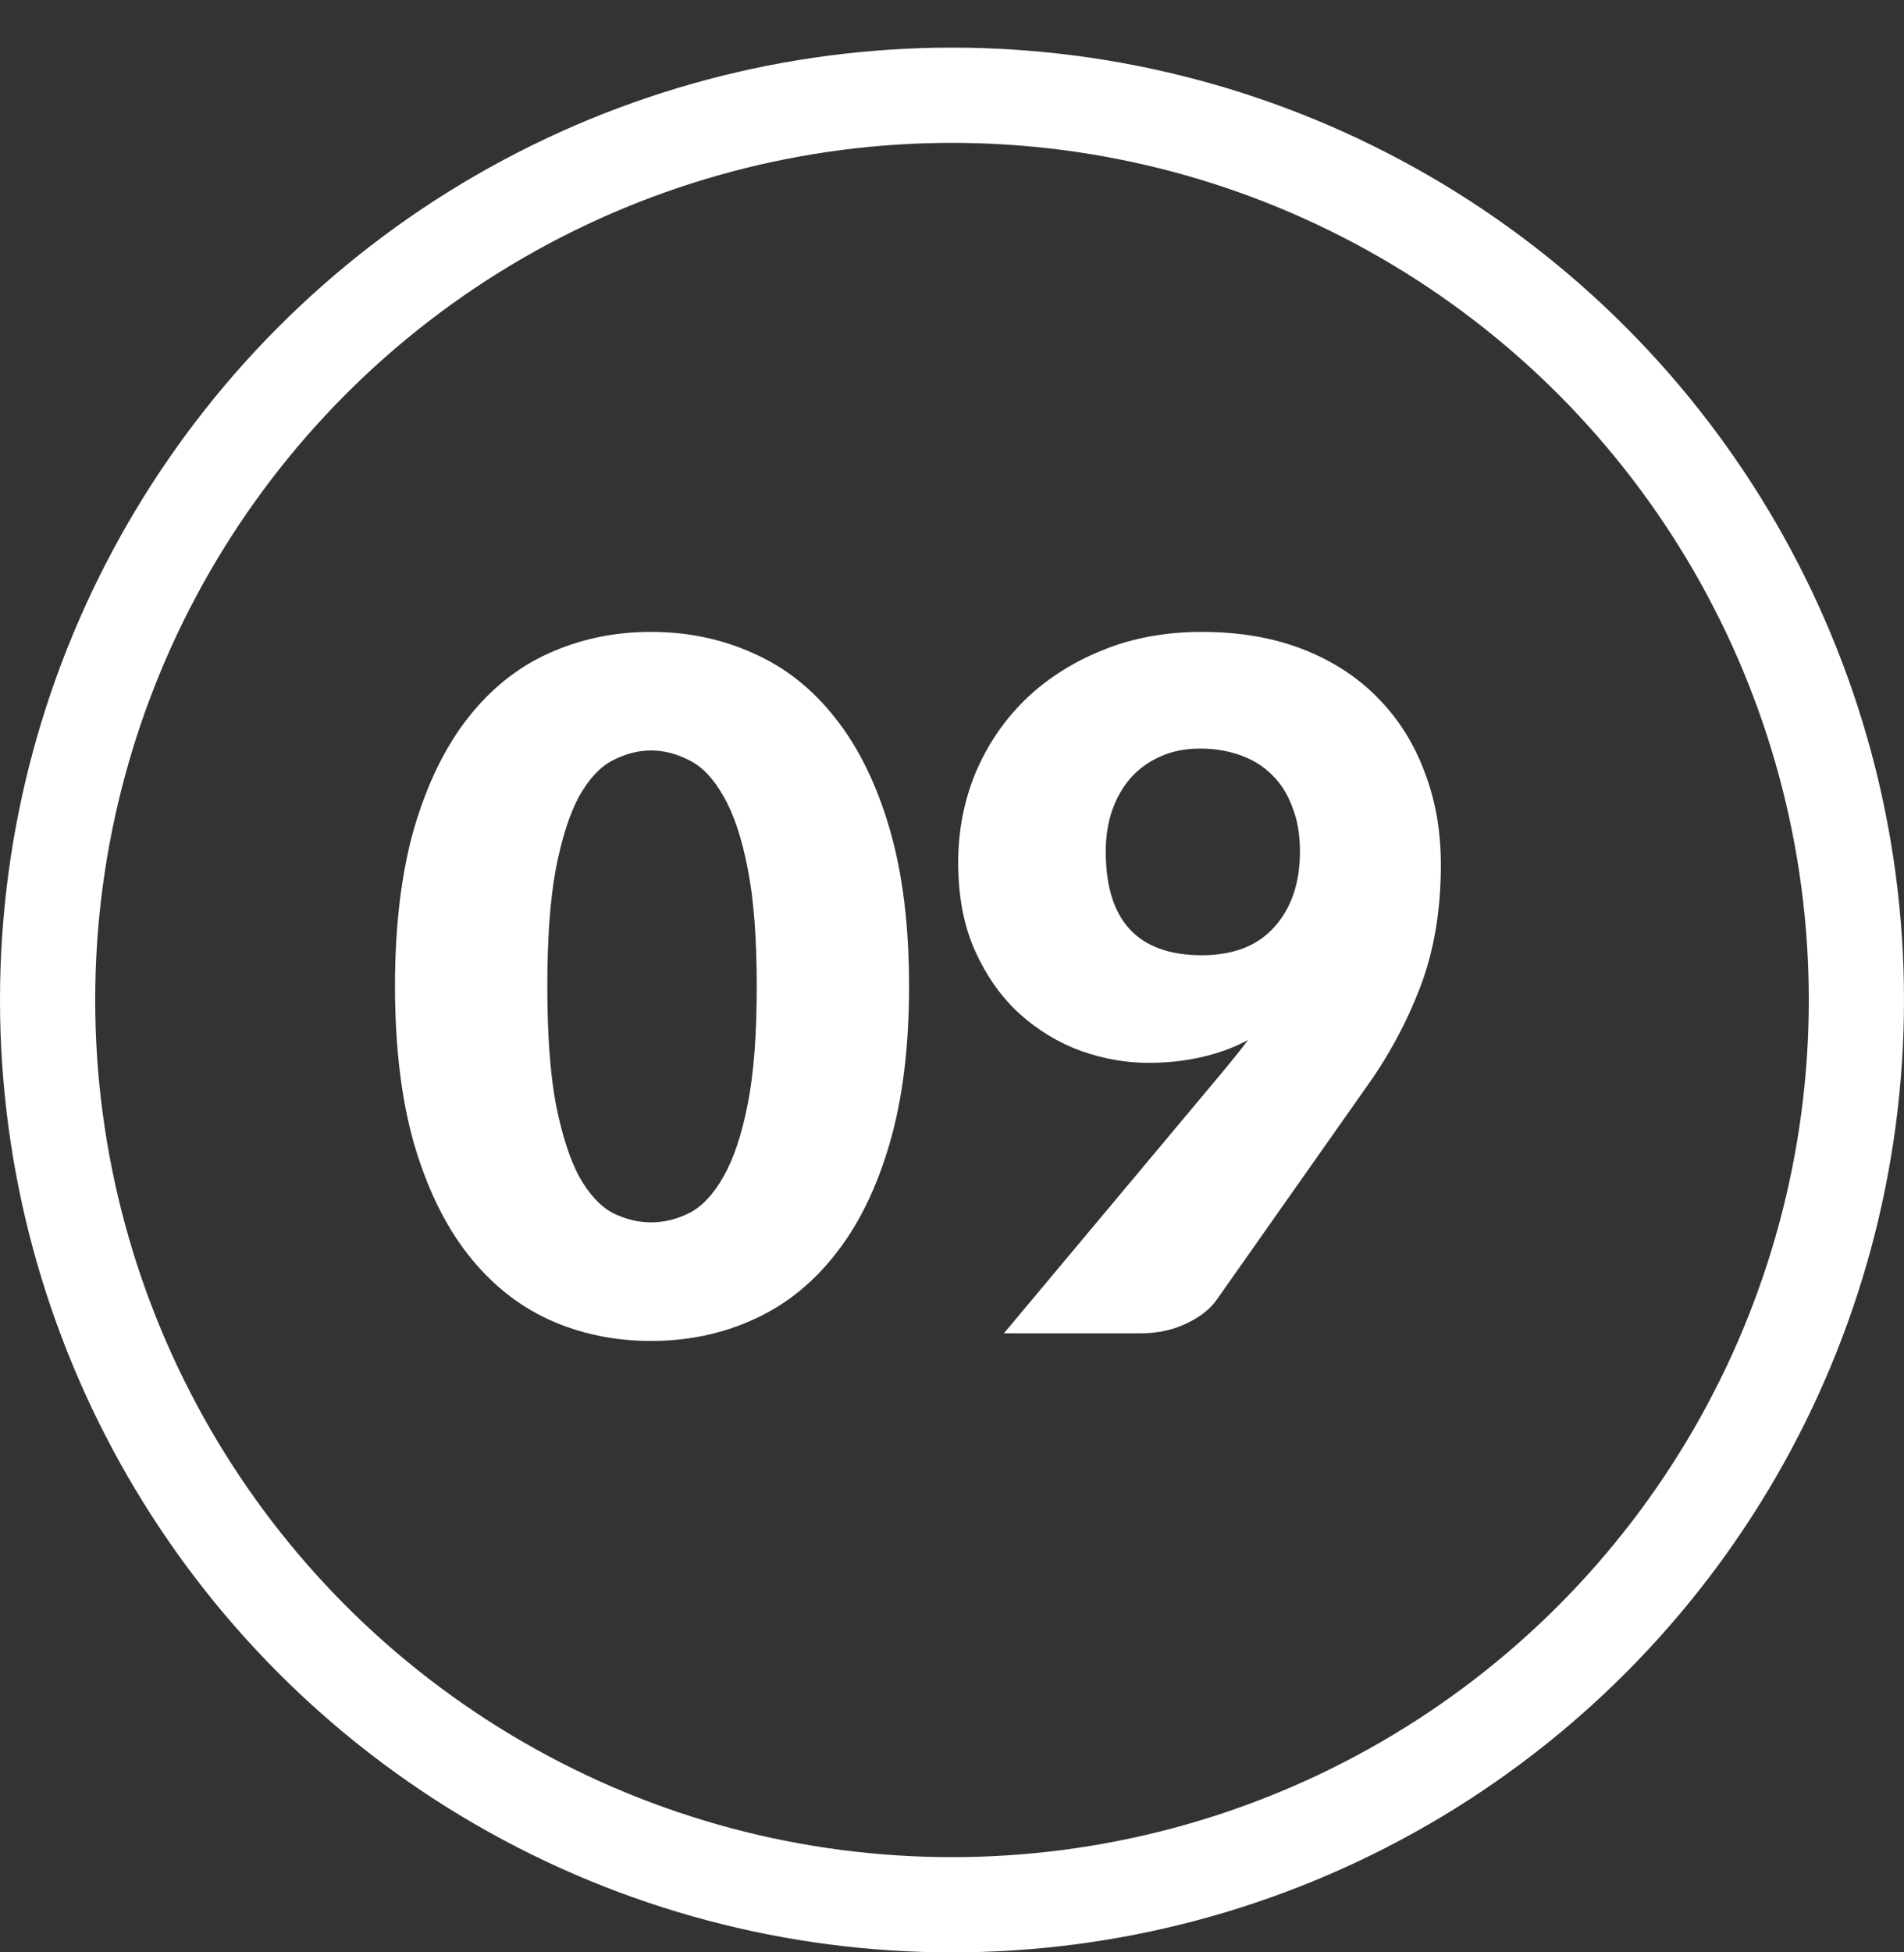 <svg width="40" height="41" viewBox="0 0 40 41" fill="none" xmlns="http://www.w3.org/2000/svg">
<rect x="0" y="0" width="40" height="41" fill="#333333" stroke="none"/>
<g clip-path="url(#clip0_3611_1892)">
<circle cx="20" cy="21" r="19" stroke="white" stroke-width="2"/>
<path d="M19.098 20.71C19.098 21.983 18.962 23.087 18.688 24.02C18.415 24.953 18.035 25.727 17.548 26.34C17.068 26.953 16.495 27.41 15.828 27.71C15.168 28.01 14.452 28.16 13.678 28.16C12.905 28.16 12.188 28.01 11.528 27.71C10.875 27.41 10.308 26.953 9.828 26.34C9.348 25.727 8.972 24.953 8.698 24.02C8.432 23.087 8.298 21.983 8.298 20.71C8.298 19.437 8.432 18.333 8.698 17.4C8.972 16.467 9.348 15.693 9.828 15.08C10.308 14.467 10.875 14.013 11.528 13.72C12.188 13.42 12.905 13.27 13.678 13.27C14.452 13.27 15.168 13.42 15.828 13.72C16.495 14.013 17.068 14.467 17.548 15.08C18.035 15.693 18.415 16.467 18.688 17.4C18.962 18.333 19.098 19.437 19.098 20.71ZM15.898 20.71C15.898 19.703 15.835 18.88 15.708 18.24C15.582 17.593 15.412 17.087 15.198 16.72C14.992 16.353 14.755 16.103 14.488 15.97C14.222 15.83 13.952 15.76 13.678 15.76C13.405 15.76 13.135 15.83 12.868 15.97C12.608 16.103 12.375 16.353 12.168 16.72C11.968 17.087 11.805 17.593 11.678 18.24C11.558 18.88 11.498 19.703 11.498 20.71C11.498 21.723 11.558 22.55 11.678 23.19C11.805 23.83 11.968 24.337 12.168 24.71C12.375 25.077 12.608 25.33 12.868 25.47C13.135 25.603 13.405 25.67 13.678 25.67C13.952 25.67 14.222 25.603 14.488 25.47C14.755 25.33 14.992 25.077 15.198 24.71C15.412 24.337 15.582 23.83 15.708 23.19C15.835 22.55 15.898 21.723 15.898 20.71ZM25.71 22.48C25.803 22.367 25.89 22.26 25.97 22.16C26.057 22.053 26.14 21.947 26.22 21.84C25.92 22 25.593 22.12 25.24 22.2C24.887 22.28 24.517 22.32 24.13 22.32C23.657 22.32 23.183 22.237 22.71 22.07C22.237 21.897 21.807 21.637 21.42 21.29C21.04 20.943 20.73 20.507 20.49 19.98C20.25 19.453 20.13 18.83 20.13 18.11C20.13 17.45 20.25 16.827 20.49 16.24C20.737 15.653 21.083 15.14 21.53 14.7C21.983 14.26 22.523 13.913 23.15 13.66C23.777 13.4 24.477 13.27 25.25 13.27C26.037 13.27 26.74 13.39 27.36 13.63C27.98 13.87 28.503 14.207 28.93 14.64C29.363 15.073 29.693 15.59 29.92 16.19C30.153 16.783 30.27 17.44 30.27 18.16C30.27 19.113 30.127 19.967 29.84 20.72C29.553 21.473 29.17 22.183 28.69 22.85L25.55 27.31C25.41 27.503 25.197 27.667 24.91 27.8C24.63 27.933 24.31 28 23.95 28H21.09L25.71 22.48ZM27.31 17.88C27.31 17.527 27.257 17.217 27.15 16.95C27.05 16.677 26.907 16.45 26.72 16.27C26.54 16.09 26.32 15.953 26.06 15.86C25.8 15.767 25.517 15.72 25.21 15.72C24.897 15.72 24.617 15.777 24.37 15.89C24.13 15.997 23.923 16.147 23.75 16.34C23.583 16.533 23.453 16.763 23.36 17.03C23.273 17.29 23.23 17.573 23.23 17.88C23.23 19.333 23.903 20.06 25.25 20.06C25.91 20.06 26.417 19.863 26.77 19.47C27.13 19.07 27.31 18.54 27.31 17.88Z" fill="white"/>
</g>
<defs>
<clipPath id="clip0_3611_1892">
<rect width="40" height="41" fill="white"/>
</clipPath>
</defs>
</svg>
